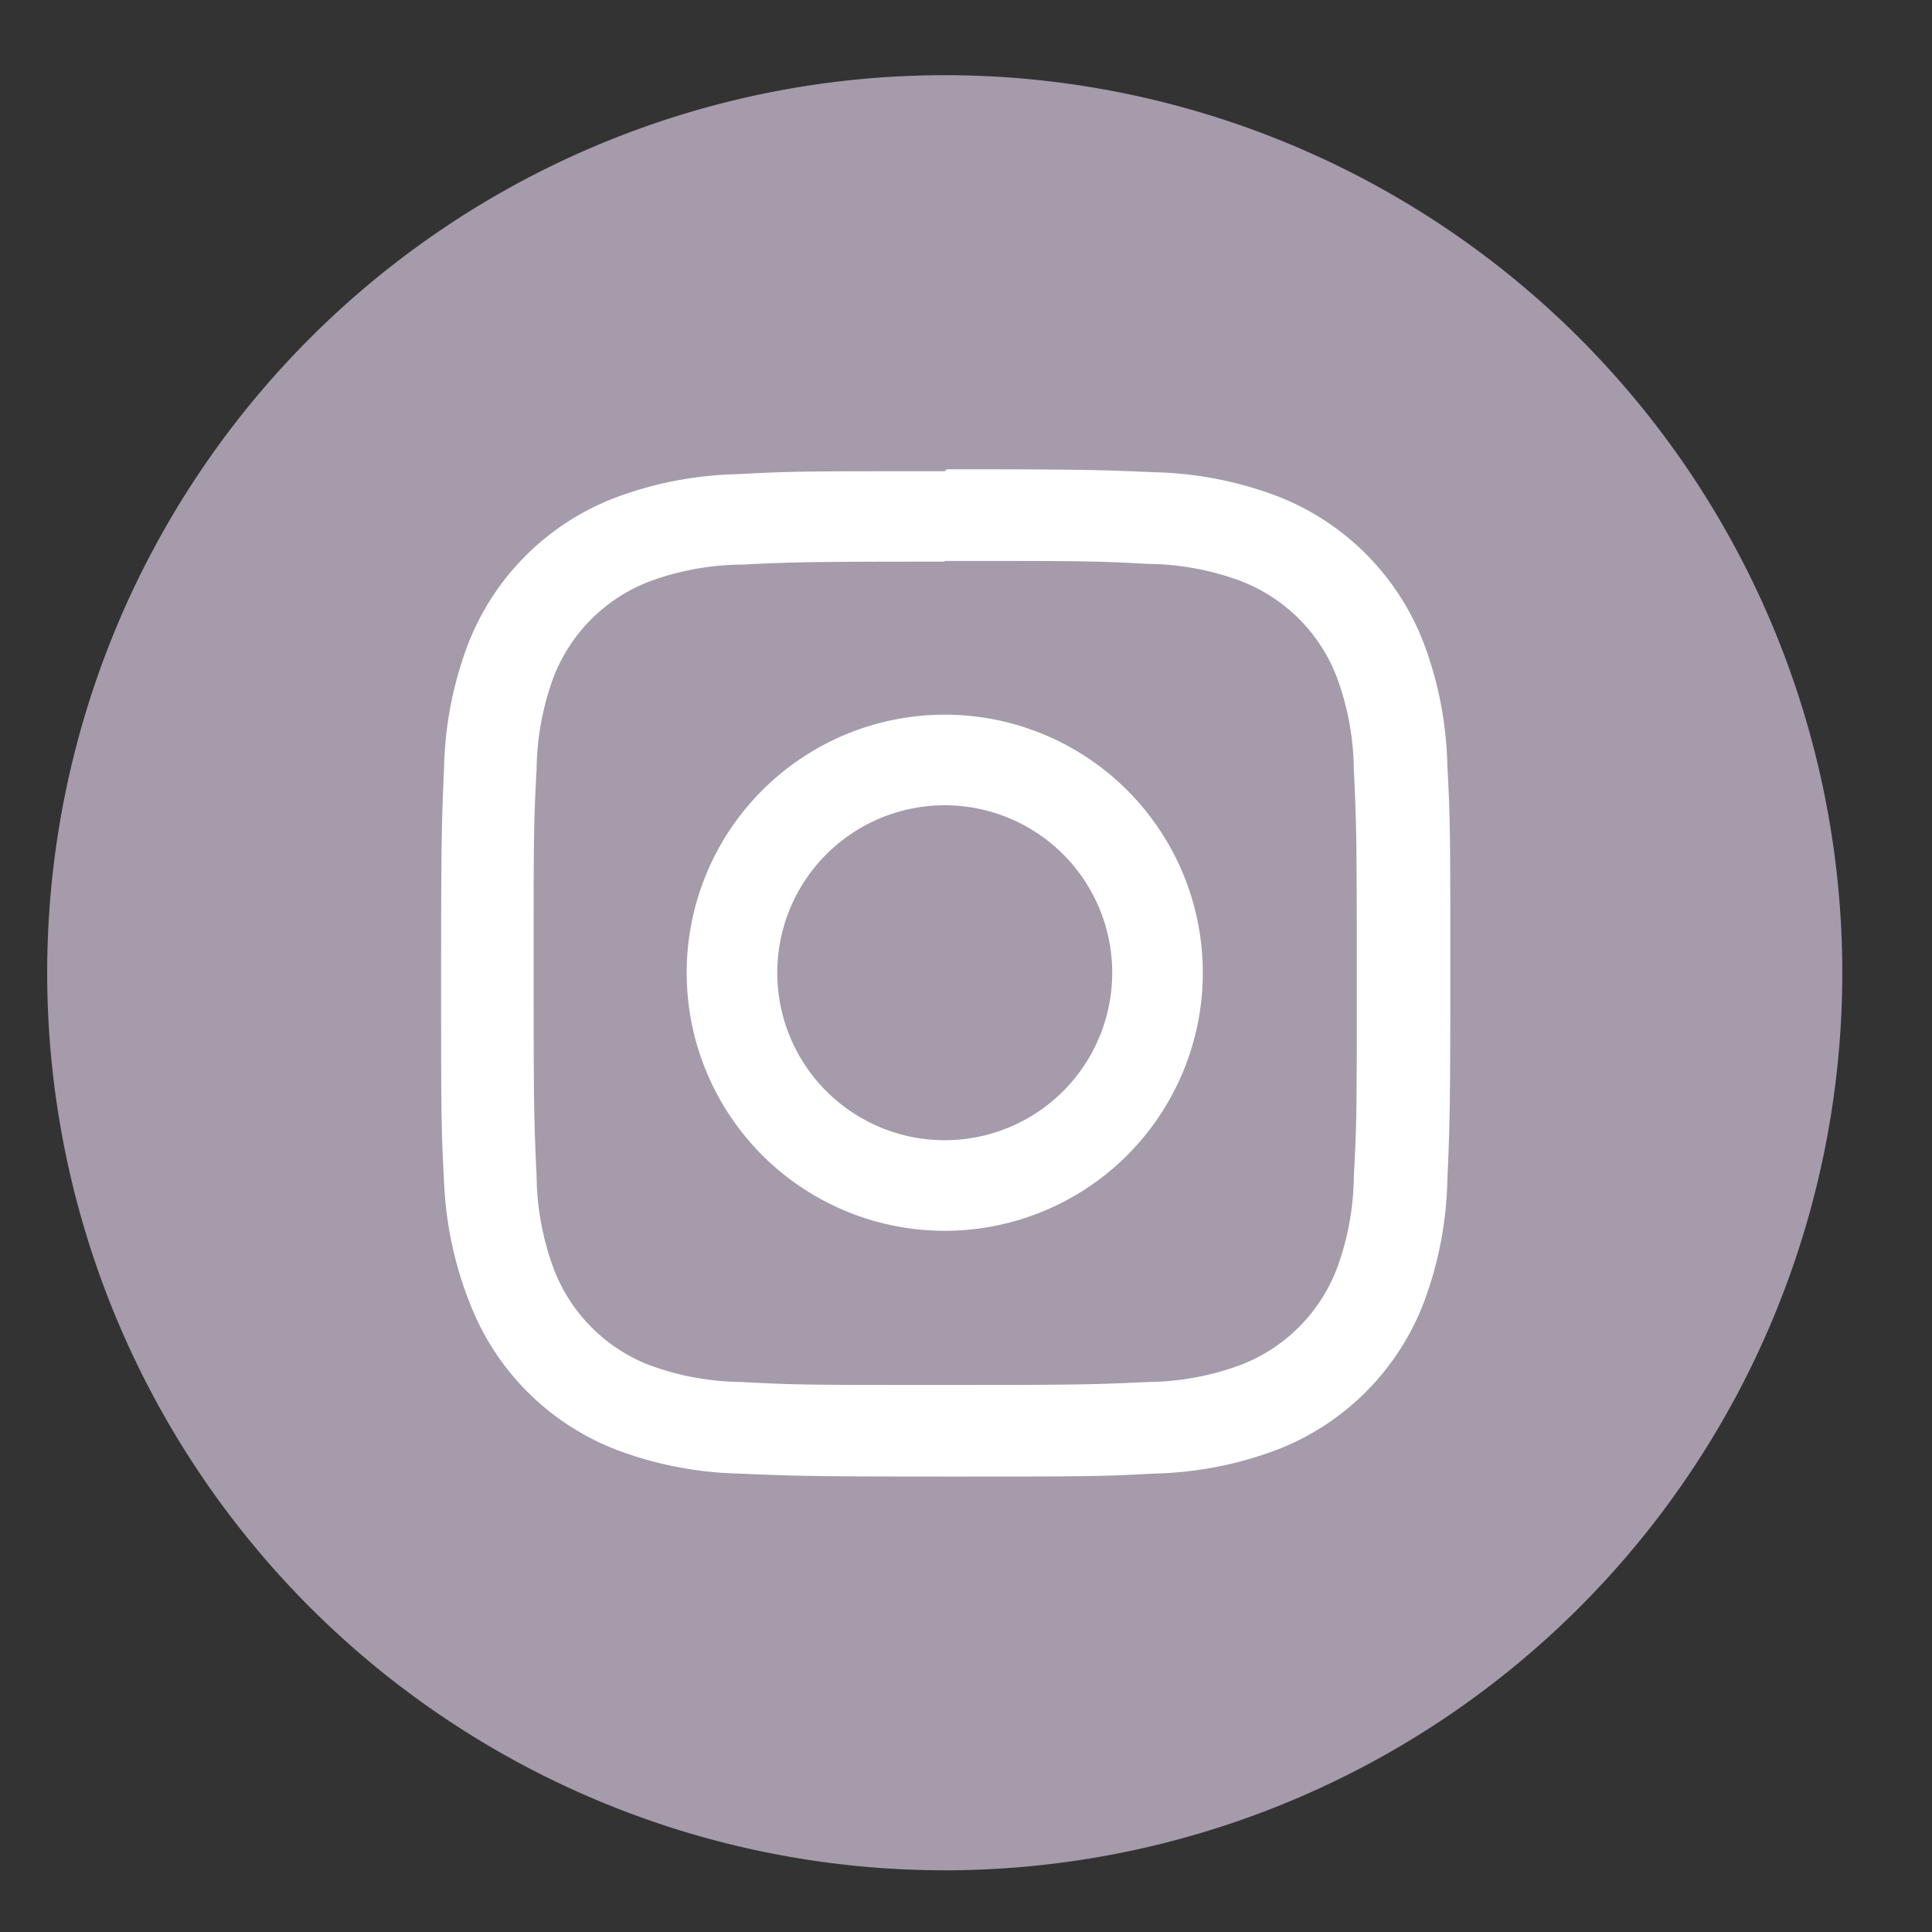 <svg height="47" viewBox="0 0 47 47" width="47" xmlns="http://www.w3.org/2000/svg" xmlns:xlink="http://www.w3.org/1999/xlink"><rect x="0" y="0" width="47" height="47" fill="#333333" stroke="none"/><clipPath id="a"><path d="m-1-2h47v47h-47z"/></clipPath><g clip-path="url(#a)" transform="translate(1 2)"><path d="m21.835 0a21.835 21.835 0 1 1 -21.835 21.835 21.835 21.835 0 0 1 21.835-21.835" fill="#a59baa" transform="translate(.148 -.171)"/><path d="m30.908 20.89c3.262 0 3.653 0 4.942.072a6.644 6.644 0 0 1 2.271.421 4.064 4.064 0 0 1 2.318 2.317 6.644 6.644 0 0 1 .421 2.271c.062 1.29.072 1.68.072 4.942s0 3.653-.072 4.942a6.644 6.644 0 0 1 -.421 2.271 4.065 4.065 0 0 1 -2.317 2.317 6.644 6.644 0 0 1 -2.271.421c-1.29.062-1.675.072-4.942.072s-3.653 0-4.942-.072a6.644 6.644 0 0 1 -2.271-.421 4.063 4.063 0 0 1 -2.296-2.321 6.645 6.645 0 0 1 -.421-2.271c-.062-1.29-.072-1.68-.072-4.942s0-3.653.072-4.942a6.645 6.645 0 0 1 .421-2.271 4.063 4.063 0 0 1 2.295-2.296 6.645 6.645 0 0 1 2.271-.421c1.29-.062 1.68-.072 4.942-.072m0-2.2c-3.319 0-3.735 0-5.04.072a9 9 0 0 0 -2.97.57 6.216 6.216 0 0 0 -3.6 3.6 8.989 8.989 0 0 0 -.57 2.97c-.057 1.3-.072 1.721-.072 5.04s0 3.735.072 5.04a8.986 8.986 0 0 0 .617 2.923 6.219 6.219 0 0 0 3.6 3.6 8.987 8.987 0 0 0 2.97.57c1.3.057 1.721.072 5.04.072s3.735 0 5.04-.072a8.987 8.987 0 0 0 2.97-.57 6.218 6.218 0 0 0 3.6-3.6 8.987 8.987 0 0 0 .57-2.97c.057-1.3.072-1.721.072-5.04s0-3.735-.072-5.04a8.987 8.987 0 0 0 -.57-2.97 6.218 6.218 0 0 0 -3.6-3.6 8.987 8.987 0 0 0 -2.97-.57c-1.3-.057-1.721-.072-5.04-.072z" fill="#fff" transform="translate(-8.925 -9.244)"/><path d="m36.558 30.281a6.278 6.278 0 1 0 6.278 6.278 6.278 6.278 0 0 0 -6.278-6.278m0 10.352a4.074 4.074 0 1 1 4.074-4.074 4.074 4.074 0 0 1 -4.074 4.074" fill="#fff" transform="translate(-14.575 -14.895)"/><path d="m53.809 26.94a1.469 1.469 0 1 1 -1.469 1.469 1.469 1.469 0 0 1 1.469-1.469" fill="#a59baa" transform="translate(-25.301 -13.27)"/></g></svg>